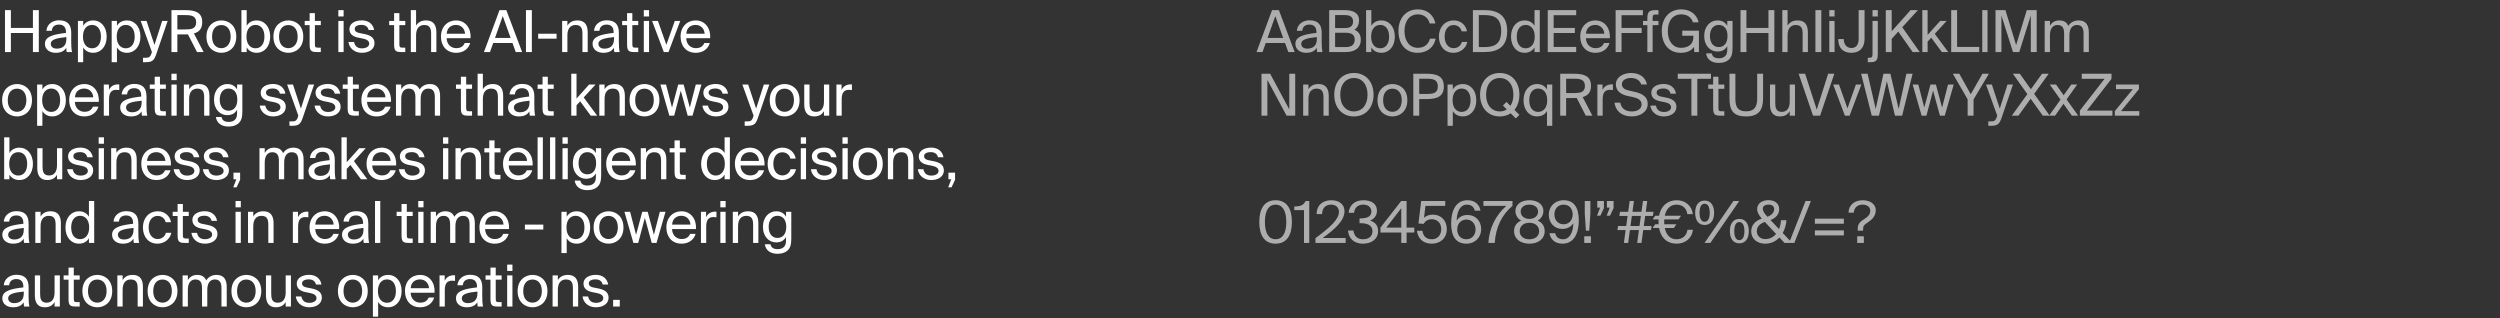 <svg width="1729" height="220" viewBox="0 0 1729 220" fill="none" xmlns="http://www.w3.org/2000/svg">
<rect x="0" y="0" width="1729" height="220" fill="#333333" stroke="none"/>
<g clip-path="url(#clip0_6063_2727)">
<path d="M26.84 7L26.84 36L22.76 36L22.76 22.84L7.52 22.84L7.52 36L3.44 36L3.44 7L7.52 7L7.52 19.32L22.76 19.32L22.76 7L26.84 7ZM31.073 30.32C31.073 25.24 36.793 23.76 45.633 22.76V22.24C45.633 18.32 43.433 17 40.753 17C37.753 17 35.993 18.64 35.833 21.28L32.073 21.28C32.433 16.64 36.513 14.04 40.713 14.04C46.633 14.04 49.313 16.88 49.273 22.92L49.233 27.88C49.193 31.48 49.393 33.96 49.793 36L46.113 36C45.993 35.2 45.873 34.32 45.833 33.04C44.513 35.24 42.273 36.52 38.473 36.52C34.433 36.52 31.073 34.28 31.073 30.32ZM45.913 25.64C39.313 26.32 35.113 27.28 35.113 30.24C35.113 32.28 36.673 33.64 39.273 33.64C42.673 33.64 45.913 32.08 45.913 27L45.913 25.64ZM57.537 14.48L57.537 17.88C58.857 15.6 61.137 14.12 64.577 14.12C69.497 14.12 73.777 18.24 73.777 25.32C73.777 32.44 69.497 36.52 64.577 36.52C61.137 36.52 58.857 35.04 57.537 32.76L57.537 43L53.897 43L53.897 14.48L57.537 14.48ZM63.657 33.4C67.377 33.4 69.817 30.44 69.817 25.32C69.817 20.2 67.377 17.24 63.657 17.24C60.417 17.24 57.377 19.64 57.377 25.32C57.377 31 60.417 33.4 63.657 33.4ZM80.878 14.48V17.88C82.198 15.6 84.478 14.12 87.918 14.12C92.838 14.12 97.118 18.24 97.118 25.32C97.118 32.44 92.838 36.52 87.918 36.52C84.478 36.52 82.198 35.04 80.878 32.76L80.878 43L77.238 43L77.238 14.48L80.878 14.48ZM86.998 33.4C90.718 33.4 93.158 30.44 93.158 25.32C93.158 20.2 90.718 17.24 86.998 17.24C83.758 17.24 80.718 19.64 80.718 25.32C80.718 31 83.758 33.4 86.998 33.4ZM115.948 14.48L108.268 36.92C106.708 41.6 105.588 43 100.788 43H98.908V39.96H100.388C102.788 39.96 103.948 39.8 104.908 36.44L105.068 36L97.308 14.48L101.348 14.48L106.828 31.08L112.148 14.48L115.948 14.48ZM129.981 23.76C129.261 23.8 128.541 23.8 127.781 23.8L122.661 23.8L122.661 36L118.581 36L118.581 7L127.781 7C134.861 7 139.861 8.4 139.861 15.36C139.861 19.96 137.661 22.16 134.101 23.12L140.821 36L136.261 36L129.981 23.76ZM122.661 10.44L122.661 20.36L128.101 20.36C132.341 20.36 135.661 19.92 135.661 15.44C135.661 10.96 132.341 10.44 128.101 10.44L122.661 10.44ZM163.414 25.32C163.414 33.12 158.094 36.52 153.094 36.52C148.094 36.52 142.774 33.12 142.774 25.32C142.774 17.52 148.094 14.12 153.094 14.12C158.094 14.12 163.414 17.52 163.414 25.32ZM153.094 33.32C156.374 33.32 159.534 30.84 159.534 25.32C159.534 19.6 156.374 17.32 153.094 17.32C149.814 17.32 146.654 19.44 146.654 25.32C146.654 31.04 149.814 33.32 153.094 33.32ZM170.607 7L170.607 17.88C171.927 15.6 174.207 14.12 177.647 14.12C182.567 14.12 186.847 18.24 186.847 25.32C186.847 32.44 182.567 36.52 177.647 36.52C174.207 36.52 171.927 35.04 170.607 32.76V36L166.967 36L166.967 7L170.607 7ZM176.727 33.4C180.447 33.4 182.887 30.44 182.887 25.32C182.887 20.2 180.447 17.24 176.727 17.24C173.487 17.24 170.447 19.64 170.447 25.32C170.447 31 173.487 33.4 176.727 33.4ZM209.743 25.32C209.743 33.12 204.423 36.52 199.423 36.52C194.423 36.52 189.103 33.12 189.103 25.32C189.103 17.52 194.423 14.12 199.423 14.12C204.423 14.12 209.743 17.52 209.743 25.32ZM199.423 33.32C202.703 33.32 205.863 30.84 205.863 25.32C205.863 19.6 202.703 17.32 199.423 17.32C196.143 17.32 192.983 19.44 192.983 25.32C192.983 31.04 196.143 33.32 199.423 33.32ZM214.142 9.08L217.782 9.08V14.48L221.862 14.48V17.4L217.782 17.4L217.782 30.16C217.782 32.4 217.942 32.96 220.022 32.96L221.862 32.96V36L219.222 36C215.102 36 214.142 35.08 214.142 30.6L214.142 17.4L210.742 17.4V14.48L214.142 14.48V9.08ZM237.642 7L237.642 11.4L234.002 11.4L234.002 7L237.642 7ZM237.642 14.48L237.642 36L234.002 36L234.002 14.48L237.642 14.48ZM254.936 20.76C254.376 18.2 252.376 17.2 249.856 17.2C247.736 17.2 245.336 17.96 245.336 19.92C245.336 21.64 246.536 22.44 248.616 22.84L251.656 23.44C255.576 24.2 259.016 25.68 259.016 29.84C259.016 34.08 255.176 36.52 250.256 36.52C244.616 36.52 241.416 32.8 241.016 29.04L244.856 29.04C245.416 31.8 247.136 33.44 250.336 33.44C253.096 33.44 255.336 32.24 255.336 30.24C255.336 28.08 253.296 27.16 250.976 26.68L247.776 26.04C244.856 25.44 241.656 24.08 241.656 20.08C241.656 16.28 245.496 14.08 250.256 14.08C254.896 14.08 258.056 16.68 258.736 20.76L254.936 20.76ZM272.564 9.08L276.204 9.08V14.48L280.284 14.48L280.284 17.4L276.204 17.4V30.16C276.204 32.4 276.364 32.96 278.444 32.96L280.284 32.96V36L277.644 36C273.524 36 272.564 35.08 272.564 30.6V17.4L269.164 17.4L269.164 14.48L272.564 14.48V9.08ZM287.762 17.72C289.002 15.68 291.082 14.12 294.722 14.12C299.922 14.12 301.802 17.48 301.802 22.4V36L298.162 36V23.48C298.162 20.16 297.602 17.28 293.442 17.28C289.922 17.28 287.762 19.72 287.762 24.32V36H284.122L284.122 7L287.762 7L287.762 17.72ZM308.887 26.44C309.047 31.08 312.327 33.32 315.527 33.32C318.727 33.32 320.487 31.88 321.407 29.76L325.167 29.76C324.167 33.48 320.767 36.52 315.527 36.52C308.727 36.52 304.967 31.64 304.967 25.28C304.967 18.48 309.527 14.12 315.407 14.12C321.967 14.12 325.927 19.64 325.447 26.44L308.887 26.44ZM308.927 23.32L321.607 23.32C321.527 20.28 319.247 17.24 315.407 17.24C312.167 17.24 309.247 19 308.927 23.32ZM345.462 7L350.182 7L361.102 36L356.702 36L354.422 29.72L341.102 29.72L338.862 36L334.702 36L345.462 7ZM342.342 26.24L353.142 26.24L347.702 11.12L342.342 26.24ZM367.828 36L363.748 36L363.748 7L367.828 7L367.828 36ZM372.204 26.76V23.32L384.924 23.32V26.76L372.204 26.76ZM392.415 17.72C393.655 15.68 395.735 14.12 399.375 14.12C404.575 14.12 406.455 17.48 406.455 22.4V36L402.815 36V23.48C402.815 20.16 402.255 17.28 398.095 17.28C394.575 17.28 392.415 19.72 392.415 24.32V36L388.775 36L388.775 14.48L392.415 14.48L392.415 17.72ZM409.82 30.32C409.82 25.24 415.54 23.76 424.38 22.76V22.24C424.38 18.32 422.18 17 419.5 17C416.5 17 414.74 18.64 414.58 21.28L410.82 21.28C411.18 16.64 415.26 14.04 419.46 14.04C425.38 14.04 428.06 16.88 428.02 22.92L427.98 27.88C427.94 31.48 428.14 33.96 428.54 36H424.86C424.74 35.2 424.62 34.32 424.58 33.04C423.26 35.24 421.02 36.52 417.22 36.52C413.18 36.52 409.82 34.28 409.82 30.32ZM424.66 25.64C418.06 26.32 413.86 27.28 413.86 30.24C413.86 32.28 415.42 33.64 418.02 33.64C421.42 33.64 424.66 32.08 424.66 27V25.64ZM433.684 9.08L437.324 9.08V14.48L441.404 14.48L441.404 17.4L437.324 17.4V30.16C437.324 32.4 437.484 32.96 439.564 32.96L441.404 32.96V36L438.764 36C434.644 36 433.684 35.08 433.684 30.6V17.4L430.284 17.4L430.284 14.48L433.684 14.48V9.08ZM448.882 7V11.4L445.242 11.4V7L448.882 7ZM448.882 14.48L448.882 36L445.242 36L445.242 14.48L448.882 14.48ZM460.857 30.96L466.697 14.48L470.457 14.48L462.337 36L459.097 36L450.977 14.48L455.017 14.48L460.857 30.96ZM474.598 26.44C474.758 31.08 478.038 33.32 481.238 33.32C484.438 33.32 486.198 31.88 487.118 29.76L490.878 29.76C489.878 33.48 486.478 36.52 481.238 36.52C474.438 36.52 470.678 31.64 470.678 25.28C470.678 18.48 475.238 14.12 481.118 14.12C487.678 14.12 491.638 19.64 491.158 26.44L474.598 26.44ZM474.638 23.32L487.318 23.32C487.238 20.28 484.958 17.24 481.118 17.24C477.878 17.24 474.958 19 474.638 23.32ZM22.12 69.32C22.12 77.12 16.8 80.52 11.8 80.52C6.8 80.52 1.48 77.12 1.48 69.32C1.48 61.52 6.8 58.12 11.8 58.12C16.8 58.12 22.12 61.52 22.12 69.32ZM11.8 77.32C15.08 77.32 18.24 74.84 18.24 69.32C18.24 63.6 15.08 61.32 11.8 61.32C8.52 61.32 5.36 63.44 5.36 69.32C5.36 75.04 8.52 77.32 11.8 77.32ZM29.314 58.48L29.314 61.88C30.634 59.6 32.914 58.12 36.354 58.12C41.274 58.12 45.554 62.24 45.554 69.32C45.554 76.44 41.274 80.52 36.354 80.52C32.914 80.52 30.634 79.04 29.314 76.76L29.314 87L25.674 87L25.674 58.48L29.314 58.48ZM35.434 77.4C39.154 77.4 41.594 74.44 41.594 69.32C41.594 64.2 39.154 61.24 35.434 61.24C32.194 61.24 29.154 63.64 29.154 69.32C29.154 75 32.194 77.4 35.434 77.4ZM51.767 70.44C51.927 75.08 55.207 77.32 58.407 77.32C61.607 77.32 63.367 75.88 64.287 73.76H68.047C67.047 77.48 63.647 80.52 58.407 80.52C51.607 80.52 47.847 75.64 47.847 69.28C47.847 62.48 52.407 58.12 58.287 58.12C64.847 58.12 68.807 63.64 68.327 70.44L51.767 70.44ZM51.807 67.32L64.487 67.32C64.407 64.28 62.127 61.24 58.287 61.24C55.047 61.24 52.127 63 51.807 67.32ZM82.489 62.28C81.729 62.2 81.049 62.12 80.449 62.12C77.089 62.12 75.409 64 75.409 68.72L75.409 80H71.769L71.769 58.48L75.329 58.48L75.329 62.24C76.409 59.8 78.609 58.44 81.409 58.36C81.769 58.36 82.089 58.36 82.489 58.4L82.489 62.28ZM83.127 74.32C83.127 69.24 88.847 67.76 97.687 66.76V66.24C97.687 62.32 95.487 61 92.807 61C89.807 61 88.047 62.64 87.887 65.28L84.127 65.28C84.487 60.64 88.567 58.04 92.767 58.04C98.687 58.04 101.367 60.88 101.327 66.92L101.287 71.88C101.247 75.48 101.447 77.96 101.847 80H98.167C98.047 79.2 97.927 78.32 97.887 77.04C96.567 79.24 94.327 80.52 90.527 80.52C86.487 80.52 83.127 78.28 83.127 74.32ZM97.967 69.64C91.367 70.32 87.167 71.28 87.167 74.24C87.167 76.28 88.727 77.64 91.327 77.64C94.727 77.64 97.967 76.08 97.967 71L97.967 69.64ZM106.99 53.08L110.63 53.08L110.63 58.48L114.71 58.48V61.4L110.63 61.4L110.63 74.16C110.63 76.4 110.79 76.96 112.87 76.96H114.71L114.71 80H112.07C107.95 80 106.99 79.08 106.99 74.6L106.99 61.4L103.59 61.4V58.48L106.99 58.48L106.99 53.08ZM122.189 51L122.189 55.4H118.549L118.549 51H122.189ZM122.189 58.48L122.189 80L118.549 80L118.549 58.48H122.189ZM130.803 61.72C132.043 59.68 134.123 58.12 137.763 58.12C142.963 58.12 144.843 61.48 144.843 66.4L144.843 80H141.203L141.203 67.48C141.203 64.16 140.643 61.28 136.483 61.28C132.963 61.28 130.803 63.72 130.803 68.32L130.803 80L127.163 80L127.163 58.48L130.803 58.48V61.72ZM163.968 58.48H167.608L167.608 77.12C167.608 81.52 166.808 83.32 165.568 84.68C164.008 86.48 161.328 87.52 158.128 87.52C153.248 87.52 149.968 85.28 149.288 80.92H153.168C153.648 82.84 154.808 84.32 158.168 84.32C160.128 84.32 161.608 83.76 162.568 82.72C163.368 81.88 163.968 80.88 163.968 77.96V75.92C162.648 78.2 160.568 79.64 157.128 79.64C152.368 79.64 148.008 75.8 148.008 68.88C148.008 62 152.368 58.12 157.128 58.12C160.568 58.12 162.648 59.6 163.968 61.88V58.48ZM158.048 61.24C154.488 61.24 151.968 64 151.968 68.88C151.968 73.8 154.488 76.56 158.048 76.56C161.288 76.56 164.128 74.36 164.128 68.88C164.128 63.44 161.288 61.24 158.048 61.24ZM193.567 64.76C193.007 62.2 191.007 61.2 188.487 61.2C186.367 61.2 183.967 61.96 183.967 63.92C183.967 65.64 185.167 66.44 187.247 66.84L190.287 67.44C194.207 68.2 197.647 69.68 197.647 73.84C197.647 78.08 193.807 80.52 188.887 80.52C183.247 80.52 180.047 76.8 179.647 73.04H183.487C184.047 75.8 185.767 77.44 188.967 77.44C191.727 77.44 193.967 76.24 193.967 74.24C193.967 72.08 191.927 71.16 189.607 70.68L186.407 70.04C183.487 69.44 180.287 68.08 180.287 64.08C180.287 60.28 184.127 58.08 188.887 58.08C193.527 58.08 196.687 60.68 197.367 64.76L193.567 64.76ZM217.223 58.48L209.543 80.92C207.983 85.6 206.863 87 202.063 87H200.183V83.96H201.663C204.063 83.96 205.223 83.8 206.183 80.44L206.343 80L198.583 58.48L202.623 58.48L208.103 75.08L213.423 58.48H217.223ZM231.498 64.76C230.938 62.2 228.938 61.2 226.418 61.2C224.298 61.2 221.898 61.96 221.898 63.92C221.898 65.64 223.098 66.44 225.178 66.84L228.218 67.44C232.138 68.2 235.578 69.68 235.578 73.84C235.578 78.08 231.738 80.52 226.818 80.52C221.178 80.52 217.978 76.8 217.578 73.04L221.418 73.04C221.978 75.8 223.698 77.44 226.898 77.44C229.658 77.44 231.898 76.24 231.898 74.24C231.898 72.08 229.858 71.16 227.538 70.68L224.338 70.04C221.418 69.44 218.218 68.08 218.218 64.08C218.218 60.28 222.058 58.08 226.818 58.08C231.458 58.08 234.618 60.68 235.298 64.76H231.498ZM240.434 53.08L244.074 53.08L244.074 58.48L248.154 58.48V61.4L244.074 61.4V74.16C244.074 76.4 244.234 76.96 246.314 76.96H248.154V80H245.514C241.394 80 240.434 79.08 240.434 74.6L240.434 61.4L237.034 61.4V58.48L240.434 58.48L240.434 53.08ZM253.847 70.44C254.007 75.08 257.287 77.32 260.487 77.32C263.687 77.32 265.447 75.88 266.367 73.76L270.127 73.76C269.127 77.48 265.727 80.52 260.487 80.52C253.687 80.52 249.927 75.64 249.927 69.28C249.927 62.48 254.487 58.12 260.367 58.12C266.927 58.12 270.887 63.64 270.407 70.44L253.847 70.44ZM253.887 67.32L266.567 67.32C266.487 64.28 264.207 61.24 260.367 61.24C257.127 61.24 254.207 63 253.887 67.32ZM277.489 80H273.849V58.48L277.489 58.48V61.72C278.729 59.68 280.729 58.12 283.969 58.12C287.249 58.12 289.209 59.56 290.169 61.92C291.889 59.28 294.409 58.12 297.409 58.12C302.409 58.12 304.369 61.48 304.369 66.4V80L300.729 80V67.48C300.729 64.16 300.089 61.28 296.129 61.28C293.009 61.28 290.929 63.72 290.929 68.32V80H287.289V67.48C287.289 64.16 286.649 61.28 282.689 61.28C279.569 61.28 277.489 63.72 277.489 68.32V80ZM318.757 53.08L322.397 53.08V58.48L326.477 58.48V61.4L322.397 61.4V74.16C322.397 76.4 322.557 76.96 324.637 76.96H326.477V80H323.837C319.717 80 318.757 79.08 318.757 74.6V61.4L315.357 61.4V58.48L318.757 58.48V53.08ZM333.956 61.72C335.196 59.68 337.276 58.12 340.916 58.12C346.116 58.12 347.996 61.48 347.996 66.4V80H344.356V67.48C344.356 64.16 343.796 61.28 339.636 61.28C336.116 61.28 333.956 63.72 333.956 68.32V80H330.316V51L333.956 51V61.72ZM351.361 74.32C351.361 69.24 357.081 67.76 365.921 66.76V66.24C365.921 62.32 363.721 61 361.041 61C358.041 61 356.281 62.64 356.121 65.28H352.361C352.721 60.64 356.801 58.04 361.001 58.04C366.921 58.04 369.601 60.88 369.561 66.92L369.521 71.88C369.481 75.48 369.681 77.96 370.081 80L366.401 80C366.281 79.2 366.161 78.32 366.121 77.04C364.801 79.24 362.561 80.52 358.761 80.52C354.721 80.52 351.361 78.28 351.361 74.32ZM366.201 69.64C359.601 70.32 355.401 71.28 355.401 74.24C355.401 76.28 356.961 77.64 359.561 77.64C362.961 77.64 366.201 76.08 366.201 71V69.64ZM375.225 53.08H378.865V58.48L382.945 58.48V61.4L378.865 61.4V74.16C378.865 76.4 379.025 76.96 381.105 76.96H382.945V80H380.305C376.185 80 375.225 79.08 375.225 74.6V61.4L371.825 61.4V58.48L375.225 58.48V53.08ZM398.725 51V68.16L407.405 58.48L411.885 58.48L403.685 67.4L413.005 80L408.565 80L401.245 70.08L398.725 72.8V80H395.085V51L398.725 51ZM418.12 61.72C419.36 59.68 421.44 58.12 425.08 58.12C430.28 58.12 432.16 61.48 432.16 66.4V80H428.52V67.48C428.52 64.16 427.96 61.28 423.8 61.28C420.28 61.28 418.12 63.72 418.12 68.32V80H414.48V58.48L418.12 58.48V61.72ZM456.045 69.32C456.045 77.12 450.725 80.52 445.725 80.52C440.725 80.52 435.405 77.12 435.405 69.32C435.405 61.52 440.725 58.12 445.725 58.12C450.725 58.12 456.045 61.52 456.045 69.32ZM445.725 77.32C449.005 77.32 452.165 74.84 452.165 69.32C452.165 63.6 449.005 61.32 445.725 61.32C442.445 61.32 439.285 63.44 439.285 69.32C439.285 75.04 442.445 77.32 445.725 77.32ZM469.043 58.48L472.803 58.48L477.083 74.4L481.203 58.48L485.123 58.48L478.923 80L475.603 80L470.843 62.68L466.243 80H462.923L456.723 58.48L460.643 58.48L464.763 74.4L469.043 58.48ZM499.713 64.76C499.153 62.2 497.153 61.2 494.633 61.2C492.513 61.2 490.113 61.96 490.113 63.92C490.113 65.64 491.313 66.44 493.393 66.84L496.433 67.44C500.353 68.2 503.793 69.68 503.793 73.84C503.793 78.08 499.953 80.52 495.033 80.52C489.393 80.52 486.193 76.8 485.793 73.04H489.633C490.193 75.8 491.913 77.44 495.113 77.44C497.873 77.44 500.113 76.24 500.113 74.24C500.113 72.08 498.073 71.16 495.753 70.68L492.553 70.04C489.633 69.44 486.433 68.08 486.433 64.08C486.433 60.28 490.273 58.08 495.033 58.08C499.673 58.08 502.833 60.68 503.513 64.76L499.713 64.76ZM532.06 58.48L524.38 80.92C522.82 85.6 521.7 87 516.9 87H515.02V83.96H516.5C518.9 83.96 520.06 83.8 521.02 80.44L521.18 80L513.42 58.48L517.46 58.48L522.94 75.08L528.26 58.48H532.06ZM552.982 69.32C552.982 77.12 547.662 80.52 542.662 80.52C537.662 80.52 532.342 77.12 532.342 69.32C532.342 61.52 537.662 58.12 542.662 58.12C547.662 58.12 552.982 61.52 552.982 69.32ZM542.662 77.32C545.942 77.32 549.102 74.84 549.102 69.32C549.102 63.6 545.942 61.32 542.662 61.32C539.382 61.32 536.222 63.44 536.222 69.32C536.222 75.04 539.382 77.32 542.662 77.32ZM569.856 76.92C568.616 78.96 566.656 80.52 563.096 80.52C558.096 80.52 556.216 77.16 556.216 72.24V58.48L559.856 58.48V71.16C559.856 74.48 560.416 77.36 564.376 77.36C567.816 77.36 569.856 74.92 569.856 70.32V58.48H573.496V80H569.856V76.92ZM589.191 62.28C588.431 62.2 587.751 62.12 587.151 62.12C583.791 62.12 582.111 64 582.111 68.72V80H578.471V58.48H582.031V62.24C583.111 59.8 585.311 58.44 588.111 58.36C588.471 58.36 588.791 58.36 589.191 58.4V62.28ZM6.52 95L6.52 105.88C7.84 103.6 10.12 102.12 13.56 102.12C18.48 102.12 22.76 106.24 22.76 113.32C22.76 120.44 18.48 124.52 13.56 124.52C10.12 124.52 7.84 123.04 6.52 120.76L6.52 124L2.88 124L2.88 95L6.52 95ZM12.64 121.4C16.36 121.4 18.8 118.44 18.8 113.32C18.8 108.2 16.36 105.24 12.64 105.24C9.4 105.24 6.36 107.64 6.36 113.32C6.36 119 9.4 121.4 12.64 121.4ZM39.423 120.92C38.183 122.96 36.223 124.52 32.663 124.52C27.663 124.52 25.783 121.16 25.783 116.24L25.783 102.48L29.423 102.48L29.423 115.16C29.423 118.48 29.983 121.36 33.943 121.36C37.383 121.36 39.423 118.92 39.423 114.32L39.423 102.48H43.063L43.063 124H39.423L39.423 120.92ZM60.358 108.76C59.798 106.2 57.798 105.2 55.278 105.2C53.158 105.2 50.758 105.96 50.758 107.92C50.758 109.64 51.958 110.44 54.038 110.84L57.078 111.44C60.998 112.2 64.438 113.68 64.438 117.84C64.438 122.08 60.598 124.52 55.678 124.52C50.038 124.52 46.838 120.8 46.438 117.04H50.278C50.838 119.8 52.558 121.44 55.758 121.44C58.518 121.44 60.758 120.24 60.758 118.24C60.758 116.08 58.718 115.16 56.398 114.68L53.198 114.04C50.278 113.44 47.078 112.08 47.078 108.08C47.078 104.28 50.918 102.08 55.678 102.08C60.318 102.08 63.478 104.68 64.158 108.76L60.358 108.76ZM71.893 95L71.893 99.4L68.253 99.4L68.253 95L71.893 95ZM71.893 102.48L71.893 124L68.253 124L68.253 102.48L71.893 102.48ZM80.507 105.72C81.748 103.68 83.828 102.12 87.468 102.12C92.668 102.12 94.547 105.48 94.547 110.4L94.547 124H90.907L90.907 111.48C90.907 108.16 90.347 105.28 86.188 105.28C82.668 105.28 80.507 107.72 80.507 112.32L80.507 124L76.868 124L76.868 102.48L80.507 102.48L80.507 105.72ZM101.633 114.44C101.793 119.08 105.073 121.32 108.273 121.32C111.473 121.32 113.233 119.88 114.153 117.76H117.913C116.913 121.48 113.513 124.52 108.273 124.52C101.473 124.52 97.713 119.64 97.713 113.28C97.713 106.48 102.273 102.12 108.153 102.12C114.713 102.12 118.673 107.64 118.193 114.44L101.633 114.44ZM101.673 111.32L114.353 111.32C114.273 108.28 111.993 105.24 108.153 105.24C104.913 105.24 101.993 107 101.673 111.32ZM134.033 108.76C133.473 106.2 131.473 105.2 128.953 105.2C126.833 105.2 124.433 105.96 124.433 107.92C124.433 109.64 125.633 110.44 127.713 110.84L130.753 111.44C134.673 112.2 138.113 113.68 138.113 117.84C138.113 122.08 134.273 124.52 129.353 124.52C123.713 124.52 120.513 120.8 120.113 117.04L123.953 117.04C124.513 119.8 126.233 121.44 129.433 121.44C132.193 121.44 134.433 120.24 134.433 118.24C134.433 116.08 132.393 115.16 130.073 114.68L126.873 114.04C123.953 113.44 120.753 112.08 120.753 108.08C120.753 104.28 124.593 102.08 129.353 102.08C133.993 102.08 137.153 104.68 137.833 108.76L134.033 108.76ZM154.248 108.76C153.688 106.2 151.688 105.2 149.168 105.2C147.048 105.2 144.648 105.96 144.648 107.92C144.648 109.64 145.848 110.44 147.928 110.84L150.968 111.44C154.888 112.2 158.328 113.68 158.328 117.84C158.328 122.08 154.488 124.52 149.568 124.52C143.928 124.52 140.728 120.8 140.328 117.04H144.168C144.728 119.8 146.448 121.44 149.648 121.44C152.408 121.44 154.648 120.24 154.648 118.24C154.648 116.08 152.608 115.16 150.288 114.68L147.088 114.04C144.168 113.44 140.968 112.08 140.968 108.08C140.968 104.28 144.808 102.08 149.568 102.08C154.208 102.08 157.368 104.68 158.048 108.76H154.248ZM161.473 119.4L166.073 119.4L166.073 124.32L163.633 129.56H161.313L163.433 124L161.473 124V119.4ZM183.09 124H179.45L179.45 102.48H183.09V105.72C184.33 103.68 186.33 102.12 189.57 102.12C192.85 102.12 194.81 103.56 195.77 105.92C197.49 103.28 200.01 102.12 203.01 102.12C208.01 102.12 209.97 105.48 209.97 110.4V124H206.33V111.48C206.33 108.16 205.69 105.28 201.73 105.28C198.61 105.28 196.53 107.72 196.53 112.32V124L192.89 124V111.48C192.89 108.16 192.25 105.28 188.29 105.28C185.17 105.28 183.09 107.72 183.09 112.32V124ZM213.347 118.32C213.347 113.24 219.067 111.76 227.907 110.76V110.24C227.907 106.32 225.707 105 223.027 105C220.027 105 218.267 106.64 218.107 109.28H214.347C214.707 104.64 218.787 102.04 222.987 102.04C228.907 102.04 231.587 104.88 231.547 110.92L231.507 115.88C231.467 119.48 231.667 121.96 232.067 124H228.387C228.267 123.2 228.147 122.32 228.107 121.04C226.787 123.24 224.547 124.52 220.747 124.52C216.707 124.52 213.347 122.28 213.347 118.32ZM228.187 113.64C221.587 114.32 217.387 115.28 217.387 118.24C217.387 120.28 218.947 121.64 221.547 121.64C224.947 121.64 228.187 120.08 228.187 115V113.64ZM239.811 95L239.811 112.16L248.491 102.48L252.971 102.48L244.771 111.4L254.091 124L249.651 124L242.331 114.08L239.811 116.8V124H236.171L236.171 95H239.811ZM257.42 114.44C257.58 119.08 260.86 121.32 264.06 121.32C267.26 121.32 269.02 119.88 269.94 117.76H273.7C272.7 121.48 269.3 124.52 264.06 124.52C257.26 124.52 253.5 119.64 253.5 113.28C253.5 106.48 258.06 102.12 263.94 102.12C270.5 102.12 274.46 107.64 273.98 114.44L257.42 114.44ZM257.46 111.32L270.14 111.32C270.06 108.28 267.78 105.24 263.94 105.24C260.7 105.24 257.78 107 257.46 111.32ZM289.82 108.76C289.26 106.2 287.26 105.2 284.74 105.2C282.62 105.2 280.22 105.96 280.22 107.92C280.22 109.64 281.42 110.44 283.5 110.84L286.54 111.44C290.46 112.2 293.9 113.68 293.9 117.84C293.9 122.08 290.06 124.52 285.14 124.52C279.5 124.52 276.3 120.8 275.9 117.04L279.74 117.04C280.3 119.8 282.02 121.44 285.22 121.44C287.98 121.44 290.22 120.24 290.22 118.24C290.22 116.08 288.18 115.16 285.86 114.68L282.66 114.04C279.74 113.44 276.54 112.08 276.54 108.08C276.54 104.28 280.38 102.08 285.14 102.08C289.78 102.08 292.94 104.68 293.62 108.76H289.82ZM310.048 95V99.4H306.408V95H310.048ZM310.048 102.48L310.048 124H306.408L306.408 102.48H310.048ZM318.662 105.72C319.902 103.68 321.982 102.12 325.622 102.12C330.822 102.12 332.702 105.48 332.702 110.4L332.702 124H329.062L329.062 111.48C329.062 108.16 328.502 105.28 324.342 105.28C320.822 105.28 318.662 107.72 318.662 112.32L318.662 124H315.022L315.022 102.48H318.662V105.72ZM338.387 97.08H342.027V102.48L346.107 102.48V105.4L342.027 105.4L342.027 118.16C342.027 120.4 342.187 120.96 344.267 120.96H346.107V124L343.467 124C339.347 124 338.387 123.08 338.387 118.6L338.387 105.4L334.987 105.4V102.48L338.387 102.48V97.08ZM351.8 114.44C351.96 119.08 355.24 121.32 358.44 121.32C361.64 121.32 363.4 119.88 364.32 117.76H368.08C367.08 121.48 363.68 124.52 358.44 124.52C351.64 124.52 347.88 119.64 347.88 113.28C347.88 106.48 352.44 102.12 358.32 102.12C364.88 102.12 368.84 107.64 368.36 114.44L351.8 114.44ZM351.84 111.32L364.52 111.32C364.44 108.28 362.16 105.24 358.32 105.24C355.08 105.24 352.16 107 351.84 111.32ZM375.442 124H371.802L371.802 95H375.442L375.442 124ZM384.056 124H380.416L380.416 95H384.056L384.056 124ZM392.67 95V99.4H389.03V95H392.67ZM392.67 102.48L392.67 124H389.03L389.03 102.48H392.67ZM412.124 102.48H415.764L415.764 121.12C415.764 125.52 414.964 127.32 413.724 128.68C412.164 130.48 409.484 131.52 406.284 131.52C401.404 131.52 398.124 129.28 397.444 124.92H401.324C401.804 126.84 402.964 128.32 406.324 128.32C408.284 128.32 409.764 127.76 410.724 126.72C411.524 125.88 412.124 124.88 412.124 121.96V119.92C410.804 122.2 408.724 123.64 405.284 123.64C400.524 123.64 396.164 119.8 396.164 112.88C396.164 106 400.524 102.12 405.284 102.12C408.724 102.12 410.804 103.6 412.124 105.88V102.48ZM406.204 105.24C402.644 105.24 400.124 108 400.124 112.88C400.124 117.8 402.644 120.56 406.204 120.56C409.444 120.56 412.284 118.36 412.284 112.88C412.284 107.44 409.444 105.24 406.204 105.24ZM423.151 114.44C423.311 119.08 426.591 121.32 429.791 121.32C432.991 121.32 434.751 119.88 435.671 117.76H439.431C438.431 121.48 435.031 124.52 429.791 124.52C422.991 124.52 419.231 119.64 419.231 113.28C419.231 106.48 423.791 102.12 429.671 102.12C436.231 102.12 440.191 107.64 439.711 114.44L423.151 114.44ZM423.191 111.32L435.871 111.32C435.791 108.28 433.511 105.24 429.671 105.24C426.431 105.24 423.511 107 423.191 111.32ZM446.793 105.72C448.033 103.68 450.113 102.12 453.753 102.12C458.953 102.12 460.833 105.48 460.833 110.4L460.833 124L457.193 124L457.193 111.48C457.193 108.16 456.633 105.28 452.473 105.28C448.953 105.28 446.793 107.72 446.793 112.32L446.793 124L443.153 124L443.153 102.48L446.793 102.48V105.72ZM466.518 97.08L470.158 97.08V102.48H474.238V105.4H470.158L470.158 118.16C470.158 120.4 470.318 120.96 472.398 120.96H474.238V124H471.598C467.478 124 466.518 123.08 466.518 118.6L466.518 105.4H463.118V102.48H466.518V97.08ZM501.138 95L504.778 95L504.778 124L501.138 124V120.76C499.818 123.04 497.538 124.52 494.098 124.52C489.178 124.52 484.898 120.44 484.898 113.32C484.898 106.24 489.178 102.12 494.098 102.12C497.538 102.12 499.818 103.6 501.138 105.88V95ZM495.018 105.24C491.298 105.24 488.858 108.2 488.858 113.32C488.858 118.44 491.298 121.4 495.018 121.4C498.258 121.4 501.298 119 501.298 113.32C501.298 107.64 498.258 105.24 495.018 105.24ZM512.159 114.44C512.319 119.08 515.599 121.32 518.799 121.32C521.999 121.32 523.759 119.88 524.679 117.76L528.439 117.76C527.439 121.48 524.039 124.52 518.799 124.52C511.999 124.52 508.239 119.64 508.239 113.28C508.239 106.48 512.799 102.12 518.679 102.12C525.239 102.12 529.199 107.64 528.719 114.44L512.159 114.44ZM512.199 111.32L524.879 111.32C524.799 108.28 522.519 105.24 518.679 105.24C515.439 105.24 512.519 107 512.199 111.32ZM550.277 109.68H546.597C546.077 107.12 543.837 105.32 541.037 105.32C537.797 105.32 534.837 107.84 534.837 113.24C534.837 118.72 537.837 121.32 541.037 121.32C544.077 121.32 546.237 119.28 546.757 117H550.517C549.797 121.04 545.917 124.52 540.917 124.52C534.757 124.52 530.877 119.84 530.877 113.28C530.877 106.88 534.917 102.12 541.277 102.12C546.477 102.12 549.797 106.04 550.277 109.68ZM557.462 95V99.4H553.822V95H557.462ZM557.462 102.48V124H553.822V102.48H557.462ZM574.756 108.76C574.196 106.2 572.196 105.2 569.676 105.2C567.556 105.2 565.156 105.96 565.156 107.92C565.156 109.64 566.356 110.44 568.436 110.84L571.476 111.44C575.396 112.2 578.836 113.68 578.836 117.84C578.836 122.08 574.996 124.52 570.076 124.52C564.436 124.52 561.236 120.8 560.836 117.04H564.676C565.236 119.8 566.956 121.44 570.156 121.44C572.916 121.44 575.156 120.24 575.156 118.24C575.156 116.08 573.116 115.16 570.796 114.68L567.596 114.04C564.676 113.44 561.476 112.08 561.476 108.08C561.476 104.28 565.316 102.08 570.076 102.08C574.716 102.08 577.876 104.68 578.556 108.76L574.756 108.76ZM586.292 95V99.4L582.652 99.4V95L586.292 95ZM586.292 102.48V124L582.652 124V102.48L586.292 102.48ZM610.506 113.32C610.506 121.12 605.186 124.52 600.186 124.52C595.186 124.52 589.866 121.12 589.866 113.32C589.866 105.52 595.186 102.12 600.186 102.12C605.186 102.12 610.506 105.52 610.506 113.32ZM600.186 121.32C603.466 121.32 606.626 118.84 606.626 113.32C606.626 107.6 603.466 105.32 600.186 105.32C596.906 105.32 593.746 107.44 593.746 113.32C593.746 119.04 596.906 121.32 600.186 121.32ZM617.7 105.72C618.94 103.68 621.02 102.12 624.66 102.12C629.86 102.12 631.74 105.48 631.74 110.4V124H628.1V111.48C628.1 108.16 627.54 105.28 623.38 105.28C619.86 105.28 617.7 107.72 617.7 112.32V124L614.06 124V102.48L617.7 102.48V105.72ZM648.705 108.76C648.145 106.2 646.145 105.2 643.625 105.2C641.505 105.2 639.105 105.96 639.105 107.92C639.105 109.64 640.305 110.44 642.385 110.84L645.425 111.44C649.345 112.2 652.785 113.68 652.785 117.84C652.785 122.08 648.945 124.52 644.025 124.52C638.385 124.52 635.185 120.8 634.785 117.04H638.625C639.185 119.8 640.905 121.44 644.105 121.44C646.865 121.44 649.105 120.24 649.105 118.24C649.105 116.08 647.065 115.16 644.745 114.68L641.545 114.04C638.625 113.44 635.425 112.08 635.425 108.08C635.425 104.28 639.265 102.08 644.025 102.08C648.665 102.08 651.825 104.68 652.505 108.76L648.705 108.76ZM655.93 119.4L660.53 119.4V124.32L658.09 129.56H655.77L657.89 124H655.93V119.4ZM1.6 162.32C1.6 157.24 7.32 155.76 16.16 154.76L16.16 154.24C16.16 150.32 13.96 149 11.28 149C8.28 149 6.52 150.64 6.36 153.28H2.6C2.96 148.64 7.04 146.04 11.24 146.04C17.16 146.04 19.84 148.88 19.8 154.92L19.76 159.88C19.72 163.48 19.92 165.96 20.32 168H16.64C16.52 167.2 16.4 166.32 16.36 165.04C15.04 167.24 12.8 168.52 9 168.52C4.96 168.52 1.6 166.28 1.6 162.32ZM16.44 157.64C9.84 158.32 5.64 159.28 5.64 162.24C5.64 164.28 7.2 165.64 9.8 165.64C13.2 165.64 16.44 164.08 16.44 159L16.44 157.64ZM28.064 149.72C29.304 147.68 31.384 146.12 35.024 146.12C40.224 146.12 42.104 149.48 42.104 154.4L42.104 168L38.464 168L38.464 155.48C38.464 152.16 37.904 149.28 33.744 149.28C30.224 149.28 28.064 151.72 28.064 156.32L28.064 168L24.424 168L24.424 146.48L28.064 146.48L28.064 149.72ZM61.509 139H65.149L65.149 168H61.509L61.509 164.76C60.189 167.04 57.909 168.52 54.469 168.52C49.549 168.52 45.269 164.44 45.269 157.32C45.269 150.24 49.549 146.12 54.469 146.12C57.909 146.12 60.189 147.6 61.509 149.88L61.509 139ZM55.389 149.24C51.669 149.24 49.229 152.2 49.229 157.32C49.229 162.44 51.669 165.4 55.389 165.4C58.629 165.4 61.669 163 61.669 157.32C61.669 151.64 58.629 149.24 55.389 149.24ZM77.502 162.32C77.502 157.24 83.222 155.76 92.062 154.76V154.24C92.062 150.32 89.862 149 87.182 149C84.182 149 82.422 150.64 82.262 153.28H78.502C78.862 148.64 82.942 146.04 87.142 146.04C93.062 146.04 95.742 148.88 95.702 154.92L95.662 159.88C95.622 163.48 95.822 165.96 96.222 168H92.542C92.422 167.2 92.302 166.32 92.262 165.04C90.942 167.24 88.702 168.52 84.902 168.52C80.862 168.52 77.502 166.28 77.502 162.32ZM92.342 157.64C85.742 158.32 81.542 159.28 81.542 162.24C81.542 164.28 83.102 165.64 85.702 165.64C89.102 165.64 92.342 164.08 92.342 159V157.64ZM118.245 153.68H114.565C114.045 151.12 111.805 149.32 109.005 149.32C105.765 149.32 102.805 151.84 102.805 157.24C102.805 162.72 105.805 165.32 109.005 165.32C112.045 165.32 114.205 163.28 114.725 161H118.485C117.765 165.04 113.885 168.52 108.885 168.52C102.725 168.52 98.845 163.84 98.845 157.28C98.845 150.88 102.885 146.12 109.245 146.12C114.445 146.12 117.765 150.04 118.245 153.68ZM122.831 141.08L126.471 141.08L126.471 146.48H130.551V149.4H126.471L126.471 162.16C126.471 164.4 126.631 164.96 128.711 164.96H130.551V168H127.911C123.791 168 122.831 167.08 122.831 162.6L122.831 149.4H119.431V146.48H122.831L122.831 141.08ZM146.319 152.76C145.759 150.2 143.759 149.2 141.239 149.2C139.119 149.2 136.719 149.96 136.719 151.92C136.719 153.64 137.919 154.44 139.999 154.84L143.039 155.44C146.959 156.2 150.399 157.68 150.399 161.84C150.399 166.08 146.559 168.52 141.639 168.52C135.999 168.52 132.799 164.8 132.399 161.04H136.239C136.799 163.8 138.519 165.44 141.719 165.44C144.479 165.44 146.719 164.24 146.719 162.24C146.719 160.08 144.679 159.16 142.359 158.68L139.159 158.04C136.239 157.44 133.039 156.08 133.039 152.08C133.039 148.28 136.879 146.08 141.639 146.08C146.279 146.08 149.439 148.68 150.119 152.76H146.319ZM166.547 139L166.547 143.4H162.907L162.907 139H166.547ZM166.547 146.48L166.547 168H162.907L162.907 146.48H166.547ZM175.161 149.72C176.401 147.68 178.481 146.12 182.121 146.12C187.321 146.12 189.201 149.48 189.201 154.4L189.201 168H185.561L185.561 155.48C185.561 152.16 185.001 149.28 180.841 149.28C177.321 149.28 175.161 151.72 175.161 156.32L175.161 168L171.521 168L171.521 146.48L175.161 146.48V149.72ZM213.258 150.28C212.498 150.2 211.818 150.12 211.218 150.12C207.858 150.12 206.178 152 206.178 156.72L206.178 168H202.538L202.538 146.48H206.098V150.24C207.178 147.8 209.378 146.44 212.178 146.36C212.538 146.36 212.858 146.36 213.258 146.4V150.28ZM218.006 158.44C218.166 163.08 221.446 165.32 224.646 165.32C227.846 165.32 229.606 163.88 230.526 161.76H234.286C233.286 165.48 229.886 168.52 224.646 168.52C217.846 168.52 214.086 163.64 214.086 157.28C214.086 150.48 218.646 146.12 224.526 146.12C231.086 146.12 235.046 151.64 234.566 158.44L218.006 158.44ZM218.046 155.32L230.726 155.32C230.646 152.28 228.366 149.24 224.526 149.24C221.286 149.24 218.366 151 218.046 155.32ZM236.533 162.32C236.533 157.24 242.253 155.76 251.093 154.76V154.24C251.093 150.32 248.893 149 246.213 149C243.213 149 241.453 150.64 241.293 153.28L237.533 153.28C237.893 148.64 241.973 146.04 246.173 146.04C252.093 146.04 254.773 148.88 254.733 154.92L254.693 159.88C254.653 163.48 254.853 165.96 255.253 168H251.573C251.453 167.2 251.333 166.32 251.293 165.04C249.973 167.24 247.733 168.52 243.933 168.52C239.893 168.52 236.533 166.28 236.533 162.32ZM251.373 157.64C244.773 158.32 240.573 159.28 240.573 162.24C240.573 164.28 242.133 165.64 244.733 165.64C248.133 165.64 251.373 164.08 251.373 159V157.64ZM262.997 168H259.357L259.357 139H262.997L262.997 168ZM277.703 141.08H281.343V146.48H285.423L285.423 149.4H281.343V162.16C281.343 164.4 281.503 164.96 283.583 164.96H285.423V168H282.783C278.663 168 277.703 167.08 277.703 162.6V149.4H274.303L274.303 146.48H277.703V141.08ZM292.901 139V143.4L289.261 143.4V139L292.901 139ZM292.901 146.48L292.901 168L289.261 168L289.261 146.48L292.901 146.48ZM301.515 168H297.875L297.875 146.48H301.515L301.515 149.72C302.755 147.68 304.755 146.12 307.995 146.12C311.275 146.12 313.235 147.56 314.195 149.92C315.915 147.28 318.435 146.12 321.435 146.12C326.435 146.12 328.395 149.48 328.395 154.4V168H324.755V155.48C324.755 152.16 324.115 149.28 320.155 149.28C317.035 149.28 314.955 151.72 314.955 156.32V168H311.315V155.48C311.315 152.16 310.675 149.28 306.715 149.28C303.595 149.28 301.515 151.72 301.515 156.32V168ZM335.492 158.44C335.652 163.08 338.932 165.32 342.132 165.32C345.332 165.32 347.092 163.88 348.012 161.76H351.772C350.772 165.48 347.372 168.52 342.132 168.52C335.332 168.52 331.572 163.64 331.572 157.28C331.572 150.48 336.132 146.12 342.012 146.12C348.572 146.12 352.532 151.64 352.052 158.44L335.492 158.44ZM335.532 155.32L348.212 155.32C348.132 152.28 345.852 149.24 342.012 149.24C338.772 149.24 335.852 151 335.532 155.32ZM363.026 158.76V155.32L375.746 155.32V158.76L363.026 158.76ZM391.929 146.48L391.929 149.88C393.249 147.6 395.529 146.12 398.969 146.12C403.889 146.12 408.169 150.24 408.169 157.32C408.169 164.44 403.889 168.52 398.969 168.52C395.529 168.52 393.249 167.04 391.929 164.76V175L388.289 175L388.289 146.48L391.929 146.48ZM398.049 165.4C401.769 165.4 404.209 162.44 404.209 157.32C404.209 152.2 401.769 149.24 398.049 149.24C394.809 149.24 391.769 151.64 391.769 157.32C391.769 163 394.809 165.4 398.049 165.4ZM431.183 157.32C431.183 165.12 425.863 168.52 420.863 168.52C415.863 168.52 410.543 165.12 410.543 157.32C410.543 149.52 415.863 146.12 420.863 146.12C425.863 146.12 431.183 149.52 431.183 157.32ZM420.863 165.32C424.143 165.32 427.303 162.84 427.303 157.32C427.303 151.6 424.143 149.32 420.863 149.32C417.583 149.32 414.423 151.44 414.423 157.32C414.423 163.04 417.583 165.32 420.863 165.32ZM444.181 146.48H447.941L452.221 162.4L456.341 146.48H460.261L454.061 168H450.741L445.981 150.68L441.381 168L438.061 168L431.861 146.48H435.781L439.901 162.4L444.181 146.48ZM464.775 158.44C464.935 163.08 468.215 165.32 471.415 165.32C474.615 165.32 476.375 163.88 477.295 161.76H481.055C480.055 165.48 476.655 168.52 471.415 168.52C464.615 168.52 460.855 163.64 460.855 157.28C460.855 150.48 465.415 146.12 471.295 146.12C477.855 146.12 481.815 151.64 481.335 158.44L464.775 158.44ZM464.815 155.32L477.495 155.32C477.415 152.28 475.135 149.24 471.295 149.24C468.055 149.24 465.135 151 464.815 155.32ZM495.497 150.28C494.737 150.2 494.057 150.12 493.457 150.12C490.097 150.12 488.417 152 488.417 156.72V168H484.777L484.777 146.48H488.337L488.337 150.24C489.417 147.8 491.617 146.44 494.417 146.36C494.777 146.36 495.097 146.36 495.497 146.4L495.497 150.28ZM501.836 139V143.4H498.196V139H501.836ZM501.836 146.48L501.836 168H498.196L498.196 146.48H501.836ZM510.45 149.72C511.69 147.68 513.77 146.12 517.41 146.12C522.61 146.12 524.49 149.48 524.49 154.4L524.49 168L520.85 168L520.85 155.48C520.85 152.16 520.29 149.28 516.13 149.28C512.61 149.28 510.45 151.72 510.45 156.32V168H506.81L506.81 146.48H510.45L510.45 149.72ZM543.615 146.48H547.255V165.12C547.255 169.52 546.455 171.32 545.215 172.68C543.655 174.48 540.975 175.52 537.775 175.52C532.895 175.52 529.615 173.28 528.935 168.92H532.815C533.295 170.84 534.455 172.32 537.815 172.32C539.775 172.32 541.255 171.76 542.215 170.72C543.015 169.88 543.615 168.88 543.615 165.96L543.615 163.92C542.295 166.2 540.215 167.64 536.775 167.64C532.015 167.64 527.655 163.8 527.655 156.88C527.655 150 532.015 146.12 536.775 146.12C540.215 146.12 542.295 147.6 543.615 149.88V146.48ZM537.695 149.24C534.135 149.24 531.615 152 531.615 156.88C531.615 161.8 534.135 164.56 537.695 164.56C540.935 164.56 543.775 162.36 543.775 156.88C543.775 151.44 540.935 149.24 537.695 149.24ZM1.6 206.32C1.6 201.24 7.32 199.76 16.16 198.76V198.24C16.16 194.32 13.96 193 11.28 193C8.28 193 6.52 194.64 6.36 197.28H2.6C2.96 192.64 7.04 190.04 11.24 190.04C17.16 190.04 19.84 192.88 19.8 198.92L19.76 203.88C19.72 207.48 19.92 209.96 20.32 212H16.64C16.52 211.2 16.4 210.32 16.36 209.04C15.04 211.24 12.8 212.52 9 212.52C4.96 212.52 1.6 210.28 1.6 206.32ZM16.44 201.64C9.84 202.32 5.64 203.28 5.64 206.24C5.64 208.28 7.2 209.64 9.8 209.64C13.2 209.64 16.44 208.08 16.44 203L16.44 201.64ZM37.744 208.92C36.504 210.96 34.544 212.52 30.984 212.52C25.984 212.52 24.104 209.16 24.104 204.24L24.104 190.48L27.744 190.48L27.744 203.16C27.744 206.48 28.304 209.36 32.264 209.36C35.704 209.36 37.744 206.92 37.744 202.32L37.744 190.48H41.384L41.384 212H37.744L37.744 208.92ZM47.398 185.08H51.038L51.038 190.48H55.118L55.118 193.4H51.038L51.038 206.16C51.038 208.4 51.198 208.96 53.278 208.96H55.118L55.118 212H52.478C48.358 212 47.398 211.08 47.398 206.6L47.398 193.4H43.998L43.998 190.48H47.398L47.398 185.08ZM77.611 201.32C77.611 209.12 72.291 212.52 67.291 212.52C62.291 212.52 56.971 209.12 56.971 201.32C56.971 193.52 62.291 190.12 67.291 190.12C72.291 190.12 77.611 193.52 77.611 201.32ZM67.291 209.32C70.571 209.32 73.731 206.84 73.731 201.32C73.731 195.6 70.571 193.32 67.291 193.32C64.011 193.32 60.851 195.44 60.851 201.32C60.851 207.04 64.011 209.32 67.291 209.32ZM84.804 193.72C86.044 191.68 88.124 190.12 91.764 190.12C96.964 190.12 98.844 193.48 98.844 198.4L98.844 212H95.204L95.204 199.48C95.204 196.16 94.644 193.28 90.484 193.28C86.964 193.28 84.804 195.72 84.804 200.32L84.804 212H81.164L81.164 190.48H84.804V193.72ZM122.729 201.32C122.729 209.12 117.409 212.52 112.409 212.52C107.409 212.52 102.089 209.12 102.089 201.32C102.089 193.52 107.409 190.12 112.409 190.12C117.409 190.12 122.729 193.52 122.729 201.32ZM112.409 209.32C115.689 209.32 118.849 206.84 118.849 201.32C118.849 195.6 115.689 193.32 112.409 193.32C109.129 193.32 105.969 195.44 105.969 201.32C105.969 207.04 109.129 209.32 112.409 209.32ZM129.923 212H126.283L126.283 190.48H129.923L129.923 193.72C131.163 191.68 133.163 190.12 136.403 190.12C139.683 190.12 141.643 191.56 142.603 193.92C144.323 191.28 146.843 190.12 149.843 190.12C154.843 190.12 156.803 193.48 156.803 198.4L156.803 212H153.163L153.163 199.48C153.163 196.16 152.523 193.28 148.563 193.28C145.443 193.28 143.363 195.72 143.363 200.32L143.363 212L139.723 212L139.723 199.48C139.723 196.16 139.083 193.28 135.123 193.28C132.003 193.28 129.923 195.72 129.923 200.32L129.923 212ZM180.7 201.32C180.7 209.12 175.38 212.52 170.38 212.52C165.38 212.52 160.06 209.12 160.06 201.32C160.06 193.52 165.38 190.12 170.38 190.12C175.38 190.12 180.7 193.52 180.7 201.32ZM170.38 209.32C173.66 209.32 176.82 206.84 176.82 201.32C176.82 195.6 173.66 193.32 170.38 193.32C167.1 193.32 163.94 195.44 163.94 201.32C163.94 207.04 167.1 209.32 170.38 209.32ZM197.573 208.92C196.333 210.96 194.373 212.52 190.813 212.52C185.813 212.52 183.933 209.16 183.933 204.24L183.933 190.48H187.573L187.573 203.16C187.573 206.48 188.133 209.36 192.093 209.36C195.533 209.36 197.573 206.92 197.573 202.32L197.573 190.48H201.213L201.213 212H197.573V208.92ZM218.508 196.76C217.948 194.2 215.948 193.2 213.428 193.2C211.308 193.2 208.908 193.96 208.908 195.92C208.908 197.64 210.108 198.44 212.188 198.84L215.228 199.44C219.148 200.2 222.588 201.68 222.588 205.84C222.588 210.08 218.748 212.52 213.828 212.52C208.188 212.52 204.988 208.8 204.588 205.04L208.428 205.04C208.988 207.8 210.708 209.44 213.908 209.44C216.668 209.44 218.908 208.24 218.908 206.24C218.908 204.08 216.868 203.16 214.548 202.68L211.348 202.04C208.428 201.44 205.228 200.08 205.228 196.08C205.228 192.28 209.068 190.08 213.828 190.08C218.468 190.08 221.628 192.68 222.308 196.76H218.508ZM254.336 201.32C254.336 209.12 249.016 212.52 244.016 212.52C239.016 212.52 233.696 209.12 233.696 201.32C233.696 193.52 239.016 190.12 244.016 190.12C249.016 190.12 254.336 193.52 254.336 201.32ZM244.016 209.32C247.296 209.32 250.456 206.84 250.456 201.32C250.456 195.6 247.296 193.32 244.016 193.32C240.736 193.32 237.576 195.44 237.576 201.32C237.576 207.04 240.736 209.32 244.016 209.32ZM261.529 190.48V193.88C262.849 191.6 265.129 190.12 268.569 190.12C273.489 190.12 277.769 194.24 277.769 201.32C277.769 208.44 273.489 212.52 268.569 212.52C265.129 212.52 262.849 211.04 261.529 208.76L261.529 219H257.889L257.889 190.48H261.529ZM267.649 209.4C271.369 209.4 273.809 206.44 273.809 201.32C273.809 196.2 271.369 193.24 267.649 193.24C264.409 193.24 261.369 195.64 261.369 201.32C261.369 207 264.409 209.4 267.649 209.4ZM283.983 202.44C284.143 207.08 287.423 209.32 290.623 209.32C293.823 209.32 295.583 207.88 296.503 205.76H300.263C299.263 209.48 295.863 212.52 290.623 212.52C283.823 212.52 280.063 207.64 280.063 201.28C280.063 194.48 284.623 190.12 290.503 190.12C297.063 190.12 301.023 195.64 300.543 202.44L283.983 202.44ZM284.023 199.32L296.703 199.32C296.623 196.28 294.343 193.24 290.503 193.24C287.263 193.24 284.343 195 284.023 199.32ZM314.705 194.28C313.945 194.2 313.265 194.12 312.665 194.12C309.305 194.12 307.625 196 307.625 200.72V212L303.985 212V190.48L307.545 190.48V194.24C308.625 191.8 310.825 190.44 313.625 190.36C313.985 190.36 314.305 190.36 314.705 190.4V194.28ZM315.342 206.32C315.342 201.24 321.062 199.76 329.902 198.76V198.24C329.902 194.32 327.702 193 325.022 193C322.022 193 320.262 194.64 320.102 197.28H316.342C316.702 192.64 320.782 190.04 324.982 190.04C330.902 190.04 333.582 192.88 333.542 198.92L333.502 203.88C333.462 207.48 333.662 209.96 334.062 212H330.382C330.262 211.2 330.142 210.32 330.102 209.04C328.782 211.24 326.542 212.52 322.742 212.52C318.702 212.52 315.342 210.28 315.342 206.32ZM330.182 201.64C323.582 202.32 319.382 203.28 319.382 206.24C319.382 208.28 320.942 209.64 323.542 209.64C326.942 209.64 330.182 208.08 330.182 203V201.64ZM339.206 185.08L342.846 185.08V190.48H346.926V193.4H342.846V206.16C342.846 208.4 343.006 208.96 345.086 208.96H346.926V212H344.286C340.166 212 339.206 211.08 339.206 206.6V193.4H335.806V190.48H339.206V185.08ZM354.404 183V187.4H350.764V183H354.404ZM354.404 190.48V212H350.764V190.48H354.404ZM378.618 201.32C378.618 209.12 373.298 212.52 368.298 212.52C363.298 212.52 357.978 209.12 357.978 201.32C357.978 193.52 363.298 190.12 368.298 190.12C373.298 190.12 378.618 193.52 378.618 201.32ZM368.298 209.32C371.578 209.32 374.738 206.84 374.738 201.32C374.738 195.6 371.578 193.32 368.298 193.32C365.018 193.32 361.858 195.44 361.858 201.32C361.858 207.04 365.018 209.32 368.298 209.32ZM385.812 193.72C387.052 191.68 389.132 190.12 392.772 190.12C397.972 190.12 399.852 193.48 399.852 198.4V212H396.212V199.48C396.212 196.16 395.652 193.28 391.492 193.28C387.972 193.28 385.812 195.72 385.812 200.32V212H382.172V190.48H385.812V193.72ZM416.817 196.76C416.257 194.2 414.257 193.2 411.737 193.2C409.617 193.2 407.217 193.96 407.217 195.92C407.217 197.64 408.417 198.44 410.497 198.84L413.537 199.44C417.457 200.2 420.897 201.68 420.897 205.84C420.897 210.08 417.057 212.52 412.137 212.52C406.497 212.52 403.297 208.8 402.897 205.04L406.737 205.04C407.297 207.8 409.017 209.44 412.217 209.44C414.977 209.44 417.217 208.24 417.217 206.24C417.217 204.08 415.177 203.16 412.857 202.68L409.657 202.04C406.737 201.44 403.537 200.08 403.537 196.08C403.537 192.28 407.377 190.08 412.137 190.08C416.777 190.08 419.937 192.68 420.617 196.76H416.817ZM424.042 212V207.4H428.642V212H424.042Z" fill="white"/>
<path opacity="0.6" d="M879.76 7L884.48 7L895.4 36L891 36L888.72 29.72L875.4 29.72L873.16 36L869 36L879.76 7ZM876.64 26.24L887.44 26.24L882 11.12L876.64 26.24ZM895.894 30.32C895.894 25.24 901.614 23.76 910.454 22.76V22.24C910.454 18.32 908.254 17 905.574 17C902.574 17 900.814 18.64 900.654 21.28L896.894 21.28C897.254 16.64 901.334 14.04 905.534 14.04C911.454 14.04 914.134 16.88 914.094 22.92L914.054 27.88C914.014 31.48 914.214 33.96 914.614 36L910.934 36C910.814 35.2 910.694 34.32 910.654 33.04C909.334 35.24 907.094 36.52 903.294 36.52C899.254 36.52 895.894 34.28 895.894 30.32ZM910.734 25.64C904.134 26.32 899.934 27.28 899.934 30.24C899.934 32.28 901.494 33.64 904.094 33.64C907.494 33.64 910.734 32.08 910.734 27V25.64ZM919.278 7L929.718 7C935.118 7 939.918 8.4 939.918 14.16C939.918 16.92 938.718 19.4 936.718 20.56C939.478 21.72 941.118 23.88 941.118 27.44C941.118 33.6 936.518 36 930.718 36L919.278 36L919.278 7ZM923.358 19.4L930.358 19.4C933.678 19.4 935.798 18.12 935.798 14.72C935.798 11.76 933.598 10.44 930.358 10.44L923.358 10.44V19.4ZM923.358 32.56L930.758 32.56C934.878 32.56 936.918 30.76 936.918 27.48C936.918 24.08 934.878 22.64 930.518 22.64L923.358 22.64V32.56ZM948.432 7V17.88C949.752 15.6 952.032 14.12 955.472 14.12C960.392 14.12 964.672 18.24 964.672 25.32C964.672 32.44 960.392 36.52 955.472 36.52C952.032 36.52 949.752 35.04 948.432 32.76V36L944.792 36V7L948.432 7ZM954.552 33.4C958.272 33.4 960.712 30.44 960.712 25.32C960.712 20.2 958.272 17.24 954.552 17.24C951.312 17.24 948.272 19.64 948.272 25.32C948.272 31 951.312 33.4 954.552 33.4ZM992.896 26.76C991.616 33.16 986.616 36.52 980.336 36.52C972.016 36.52 967.176 30.28 967.176 21.44C967.176 12.44 972.456 6.48 980.656 6.48C986.656 6.48 991.496 10.04 992.736 16.24L988.776 16.24C987.896 12.64 985.096 9.92 980.456 9.92C975.336 9.92 971.336 13.92 971.336 21.44C971.336 28.76 975.176 33.08 980.576 33.08C985.176 33.08 988.016 30.48 988.936 26.76L992.896 26.76ZM1014.55 21.68L1010.87 21.68C1010.35 19.12 1008.11 17.32 1005.31 17.32C1002.07 17.32 999.11 19.84 999.11 25.24C999.11 30.72 1002.11 33.32 1005.31 33.32C1008.35 33.32 1010.51 31.28 1011.03 29L1014.79 29C1014.07 33.04 1010.19 36.52 1005.19 36.52C999.03 36.52 995.15 31.84 995.15 25.28C995.15 18.88 999.19 14.12 1005.55 14.12C1010.75 14.12 1014.07 18.04 1014.55 21.68ZM1026.58 7C1035.78 7 1042.38 10.44 1042.38 21.48C1042.38 32.56 1035.78 36 1026.58 36L1018.66 36V7L1026.58 7ZM1026.46 10.44L1022.74 10.44V32.56L1026.46 32.56C1032.46 32.56 1038.22 31.36 1038.22 21.48C1038.22 11.64 1032.46 10.44 1026.46 10.44ZM1061.27 7L1064.91 7V36L1061.27 36V32.76C1059.95 35.04 1057.67 36.52 1054.23 36.52C1049.31 36.52 1045.03 32.44 1045.03 25.32C1045.03 18.24 1049.31 14.12 1054.23 14.12C1057.67 14.12 1059.95 15.6 1061.27 17.88V7ZM1055.15 17.24C1051.43 17.24 1048.99 20.2 1048.99 25.32C1048.99 30.44 1051.43 33.4 1055.15 33.4C1058.39 33.4 1061.43 31 1061.43 25.32C1061.43 19.64 1058.39 17.24 1055.15 17.24ZM1070.42 7L1090.1 7V10.52L1074.5 10.52V19.32L1089.18 19.32V22.84L1074.5 22.84V32.48L1090.1 32.48V36L1070.42 36V7ZM1096.81 26.44C1096.97 31.08 1100.25 33.32 1103.45 33.32C1106.65 33.32 1108.41 31.88 1109.33 29.76L1113.09 29.76C1112.09 33.48 1108.69 36.52 1103.45 36.52C1096.65 36.52 1092.89 31.64 1092.89 25.28C1092.89 18.48 1097.45 14.12 1103.33 14.12C1109.89 14.12 1113.85 19.64 1113.37 26.44L1096.81 26.44ZM1096.85 23.32L1109.53 23.32C1109.45 20.28 1107.17 17.24 1103.33 17.24C1100.09 17.24 1097.17 19 1096.85 23.32ZM1117.37 7L1136.21 7V10.52L1121.45 10.52V19.32L1135.37 19.32V22.84L1121.45 22.84V36L1117.37 36V7ZM1139.31 12.92C1139.31 8.44 1140.23 7 1145.11 7L1146.99 7V10.04L1145.19 10.04C1143.27 10.04 1142.95 10.48 1142.95 12.72V14.48L1146.99 14.48V17.4L1142.95 17.4V36L1139.31 36V17.4L1136.31 17.4V14.48L1139.31 14.48V12.92ZM1174.77 15.44L1170.81 15.44C1169.85 12.2 1167.21 9.92 1162.57 9.92C1157.45 9.92 1153.45 13.92 1153.45 21.44C1153.45 28.76 1157.21 33.08 1162.57 33.08C1166.45 33.08 1171.13 31.48 1171.13 25.48V24.72L1163.45 24.72V21.2L1174.97 21.2V36L1171.77 36L1171.57 32.36C1169.69 35.32 1166.29 36.52 1162.41 36.52C1154.05 36.52 1149.29 30.28 1149.29 21.44C1149.29 12.44 1154.61 6.48 1162.77 6.48C1168.77 6.48 1173.57 9.84 1174.77 15.44ZM1194.59 14.48L1198.23 14.48V33.12C1198.23 37.52 1197.43 39.32 1196.19 40.68C1194.63 42.48 1191.95 43.52 1188.75 43.52C1183.87 43.52 1180.59 41.28 1179.91 36.92L1183.79 36.92C1184.27 38.84 1185.43 40.32 1188.79 40.32C1190.75 40.32 1192.23 39.76 1193.19 38.72C1193.99 37.88 1194.59 36.88 1194.59 33.96V31.92C1193.27 34.2 1191.19 35.64 1187.75 35.64C1182.99 35.64 1178.63 31.8 1178.63 24.88C1178.63 18 1182.99 14.12 1187.75 14.12C1191.19 14.12 1193.27 15.6 1194.59 17.88V14.48ZM1188.67 17.24C1185.11 17.24 1182.59 20 1182.59 24.88C1182.59 29.8 1185.11 32.56 1188.67 32.56C1191.91 32.56 1194.75 30.36 1194.75 24.88C1194.75 19.44 1191.91 17.24 1188.67 17.24ZM1227.14 7V36L1223.06 36V22.84L1207.82 22.84V36L1203.74 36V7L1207.82 7V19.32L1223.06 19.32V7L1227.14 7ZM1236.29 17.72C1237.53 15.68 1239.61 14.12 1243.25 14.12C1248.45 14.12 1250.33 17.48 1250.33 22.4V36L1246.69 36V23.48C1246.69 20.16 1246.13 17.28 1241.97 17.28C1238.45 17.28 1236.29 19.72 1236.29 24.32V36L1232.65 36V7L1236.29 7V17.72ZM1259.62 36L1255.54 36V7L1259.62 7V36ZM1268.79 7V11.4L1265.15 11.4V7L1268.79 7ZM1268.79 14.48V36L1265.15 36V14.48L1268.79 14.48ZM1285.45 7L1289.53 7V26.8C1289.53 33.12 1286.09 36.52 1280.41 36.52C1274.77 36.52 1271.33 33.32 1271.33 27.04L1275.13 27.04C1275.13 31.08 1277.53 33.2 1280.41 33.2C1282.77 33.2 1285.45 32 1285.45 26.76V7ZM1298.68 7V11.4L1295.04 11.4V7L1298.68 7ZM1295.04 14.48L1298.68 14.48V37.08C1298.68 41.56 1297.76 43 1293.6 43H1291.76V39.96H1292.8C1294.68 39.96 1295.04 39.4 1295.04 37.16V14.48ZM1308.29 21.6L1321.37 7L1326.45 7L1315.61 18.84L1327.69 36L1322.81 36L1312.85 21.84L1308.29 26.88V36L1304.21 36V7L1308.29 7V21.6ZM1333.13 7V24.16L1341.81 14.48L1346.29 14.48L1338.09 23.4L1347.41 36L1342.97 36L1335.65 26.08L1333.13 28.8V36L1329.49 36V7L1333.13 7ZM1353.53 32.48L1368.85 32.48V36L1349.45 36V7L1353.53 7V32.48ZM1374.58 36L1370.94 36V7L1374.58 7V36ZM1392.19 36L1384.19 10.72V36L1380.11 36V7L1386.95 7L1394.35 31.16L1401.75 7L1408.59 7V36L1404.51 36V10.72L1396.51 36L1392.19 36ZM1417.75 36H1414.11V14.48L1417.75 14.48V17.72C1418.99 15.68 1420.99 14.12 1424.23 14.12C1427.51 14.12 1429.47 15.56 1430.43 17.92C1432.15 15.28 1434.67 14.12 1437.67 14.12C1442.67 14.12 1444.63 17.48 1444.63 22.4V36L1440.99 36V23.48C1440.99 20.16 1440.35 17.28 1436.39 17.28C1433.27 17.28 1431.19 19.72 1431.19 24.32V36L1427.55 36V23.48C1427.55 20.16 1426.91 17.28 1422.95 17.28C1419.83 17.28 1417.75 19.72 1417.75 24.32V36ZM889.8 80L876.52 55.24V80L872.44 80V51L878.44 51L891.68 75.68V51L895.76 51V80H889.8ZM904.915 61.72C906.155 59.68 908.235 58.12 911.875 58.12C917.075 58.12 918.955 61.48 918.955 66.4V80H915.315V67.48C915.315 64.16 914.755 61.28 910.595 61.28C907.075 61.28 904.915 63.72 904.915 68.32V80H901.275V58.48L904.915 58.48V61.72ZM936.36 80.52C928 80.52 922.76 74.24 922.76 65.48C922.76 56.72 928 50.48 936.36 50.48C944.72 50.48 949.96 56.72 949.96 65.48C949.96 74.24 944.72 80.52 936.36 80.52ZM936.36 77.08C941.64 77.08 945.8 72.96 945.8 65.48C945.8 58 941.64 53.92 936.36 53.92C931.08 53.92 926.92 58 926.92 65.48C926.92 72.96 931.08 77.08 936.36 77.08ZM973.329 69.32C973.329 77.12 968.009 80.52 963.009 80.52C958.009 80.52 952.689 77.12 952.689 69.32C952.689 61.52 958.009 58.12 963.009 58.12C968.009 58.12 973.329 61.52 973.329 69.32ZM963.009 77.32C966.289 77.32 969.449 74.84 969.449 69.32C969.449 63.6 966.289 61.32 963.009 61.32C959.729 61.32 956.569 63.44 956.569 69.32C956.569 75.04 959.729 77.32 963.009 77.32ZM986.523 51C993.603 51 998.563 52.6 998.563 59.76C998.563 66.96 993.603 68.52 986.523 68.52H981.523V80L977.443 80V51L986.523 51ZM981.523 54.44V64.96H986.843C991.083 64.96 994.403 64.52 994.403 59.76C994.403 55.04 991.083 54.44 986.843 54.44L981.523 54.44ZM1004.76 58.48V61.88C1006.08 59.6 1008.36 58.12 1011.8 58.12C1016.72 58.12 1021 62.24 1021 69.32C1021 76.44 1016.72 80.52 1011.8 80.52C1008.36 80.52 1006.08 79.04 1004.76 76.76V87H1001.12V58.48L1004.76 58.48ZM1010.88 77.4C1014.6 77.4 1017.04 74.44 1017.04 69.32C1017.04 64.2 1014.6 61.24 1010.88 61.24C1007.64 61.24 1004.6 63.64 1004.6 69.32C1004.6 75 1007.64 77.4 1010.88 77.4ZM1047.38 76L1050.82 79.44L1048.34 81.92L1044.78 78.36C1042.7 79.76 1040.14 80.52 1037.22 80.52C1028.86 80.52 1023.62 74.24 1023.62 65.48C1023.62 56.72 1028.86 50.48 1037.22 50.48C1045.58 50.48 1050.82 56.72 1050.82 65.48C1050.82 69.72 1049.58 73.36 1047.38 76ZM1037.22 77.08C1039.02 77.08 1040.66 76.6 1042.1 75.68L1039.42 73L1041.9 70.48L1044.58 73.2C1045.9 71.28 1046.66 68.72 1046.66 65.48C1046.66 58 1042.5 53.92 1037.22 53.92C1031.94 53.92 1027.78 58 1027.78 65.48C1027.78 72.96 1031.94 77.08 1037.22 77.08ZM1069.91 58.48L1073.55 58.48L1073.55 87L1069.91 87V76.76C1068.59 79.04 1066.31 80.52 1062.87 80.52C1057.95 80.52 1053.67 76.44 1053.67 69.32C1053.67 62.24 1057.95 58.12 1062.87 58.12C1066.31 58.12 1068.59 59.6 1069.91 61.88V58.48ZM1063.79 61.24C1060.07 61.24 1057.63 64.2 1057.63 69.32C1057.63 74.44 1060.07 77.4 1063.79 77.4C1067.03 77.4 1070.07 75 1070.07 69.32C1070.07 63.64 1067.03 61.24 1063.79 61.24ZM1090.45 67.76C1089.73 67.8 1089.01 67.8 1088.25 67.8H1083.13L1083.13 80L1079.05 80L1079.05 51L1088.25 51C1095.33 51 1100.33 52.4 1100.33 59.36C1100.33 63.96 1098.13 66.16 1094.57 67.12L1101.29 80L1096.73 80L1090.45 67.76ZM1083.13 54.44V64.36H1088.57C1092.81 64.36 1096.13 63.92 1096.13 59.44C1096.13 54.96 1092.81 54.44 1088.57 54.44L1083.13 54.44ZM1115.48 62.28C1114.72 62.2 1114.04 62.12 1113.44 62.12C1110.08 62.12 1108.4 64 1108.4 68.72L1108.4 80L1104.76 80L1104.76 58.48L1108.32 58.48V62.24C1109.4 59.8 1111.6 58.44 1114.4 58.36C1114.76 58.36 1115.08 58.36 1115.48 58.4V62.28ZM1128.02 50.48C1133.22 50.48 1137.9 52.8 1139.02 58.4L1135.06 58.4C1134.06 55.04 1130.78 53.92 1127.86 53.92C1125.62 53.92 1121.7 54.92 1121.7 58.16C1121.7 60.72 1123.74 62 1126.42 62.6L1129.78 63.36C1134.22 64.32 1139.54 66 1139.54 71.84C1139.54 77.52 1134.26 80.52 1128.5 80.52C1121.66 80.52 1117.34 76.8 1116.58 71H1120.58C1121.34 75 1124.14 77.08 1128.58 77.08C1132.86 77.08 1135.34 75.04 1135.34 72.2C1135.34 69.16 1132.74 67.88 1129.1 67.08L1125.5 66.32C1121.54 65.44 1117.54 63.24 1117.54 58.4C1117.54 52.88 1123.34 50.48 1128.02 50.48ZM1155.32 64.76C1154.76 62.2 1152.76 61.2 1150.24 61.2C1148.12 61.2 1145.72 61.96 1145.72 63.92C1145.72 65.64 1146.92 66.44 1149 66.84L1152.04 67.44C1155.96 68.2 1159.4 69.68 1159.4 73.84C1159.4 78.08 1155.56 80.52 1150.64 80.52C1145 80.52 1141.8 76.8 1141.4 73.04H1145.24C1145.8 75.8 1147.52 77.44 1150.72 77.44C1153.48 77.44 1155.72 76.24 1155.72 74.24C1155.72 72.08 1153.68 71.16 1151.36 70.68L1148.16 70.04C1145.24 69.44 1142.04 68.08 1142.04 64.08C1142.04 60.28 1145.88 58.08 1150.64 58.08C1155.28 58.08 1158.44 60.68 1159.12 64.76H1155.32ZM1169.78 54.52L1160.34 54.52V51L1183.3 51V54.52L1173.86 54.52V80L1169.78 80V54.52ZM1184.82 53.08L1188.46 53.08V58.48L1192.54 58.48V61.4L1188.46 61.4V74.16C1188.46 76.4 1188.62 76.96 1190.7 76.96H1192.54V80H1189.9C1185.78 80 1184.82 79.08 1184.82 74.6V61.4L1181.42 61.4V58.48L1184.82 58.48V53.08ZM1200.19 51V68.64C1200.19 74.32 1202.23 77 1207.67 77C1213.23 77 1215.27 73.92 1215.27 68.2V51L1219.35 51V67.88C1219.35 76.36 1216.11 80.52 1207.67 80.52C1199.63 80.52 1196.11 77.24 1196.11 68.2V51L1200.19 51ZM1237.77 76.92C1236.53 78.96 1234.57 80.52 1231.01 80.52C1226.01 80.52 1224.13 77.16 1224.13 72.24V58.48L1227.77 58.48V71.16C1227.77 74.48 1228.33 77.36 1232.29 77.36C1235.73 77.36 1237.77 74.92 1237.77 70.32V58.48L1241.41 58.48V80H1237.77V76.92ZM1248.42 51L1256.46 75.8L1264.34 51L1268.62 51L1258.78 80L1253.9 80L1243.94 51L1248.42 51ZM1277.7 74.96L1283.54 58.48L1287.3 58.48L1279.18 80L1275.94 80L1267.82 58.48L1271.86 58.48L1277.7 74.96ZM1313.11 75.36L1318.47 51L1322.75 51L1315.51 80L1310.55 80L1304.95 56.16L1299.47 80L1294.51 80L1287.15 51L1291.63 51L1297.23 75.36L1302.59 51L1307.39 51L1313.11 75.36ZM1335.11 58.48H1338.87L1343.15 74.4L1347.27 58.48L1351.19 58.48L1344.99 80H1341.67L1336.91 62.68L1332.31 80H1328.99L1322.79 58.48H1326.71L1330.83 74.4L1335.11 58.48ZM1355.06 51L1362.98 65.16L1371.06 51L1375.54 51L1364.9 68.76V80L1360.82 80V68.68L1350.58 51L1355.06 51ZM1392.17 58.48L1384.49 80.92C1382.93 85.6 1381.81 87 1377.01 87H1375.13V83.96H1376.61C1379.01 83.96 1380.17 83.8 1381.13 80.44L1381.29 80L1373.53 58.48L1377.57 58.48L1383.05 75.08L1388.37 58.48L1392.17 58.48ZM1402.12 65.08L1392.08 51L1396.92 51L1404.56 61.72L1412.28 51L1416.88 51L1406.84 64.92L1417.6 80H1412.8L1404.4 68.28L1395.96 80L1391.36 80L1402.12 65.08ZM1429.25 68.76L1437.29 80L1432.93 80L1427.09 71.8L1421.29 80L1417.13 80L1425.05 68.92L1417.61 58.48L1421.97 58.48L1427.21 65.88L1432.49 58.48L1436.57 58.48L1429.25 68.76ZM1460.31 54.52L1443.27 76.48L1460.95 76.48V80L1438.43 80V76.48L1455.51 54.52L1439.75 54.52V51L1460.31 51V54.52ZM1462.62 76.84L1475.06 61.64L1463.42 61.64V58.48L1479.3 58.48V61.64L1466.9 76.84L1479.54 76.84V80L1462.62 80V76.84ZM882.2 168.52C874.48 168.52 870.92 162.68 870.92 153.48C870.92 144.32 874.48 138.48 882.2 138.48C889.92 138.48 893.48 144.32 893.48 153.48C893.48 162.68 889.92 168.52 882.2 168.52ZM882.2 141.52C877.64 141.52 874.8 145.44 874.8 153.48C874.8 161.56 877.64 165.48 882.2 165.48C886.76 165.48 889.6 161.56 889.6 153.48C889.6 145.44 886.76 141.52 882.2 141.52ZM901.845 168L901.845 145.32H895.125V142.84C899.285 142.68 901.405 142.16 903.005 139H905.485L905.485 168H901.845ZM929.852 146.08C929.852 152.8 922.852 158.76 914.732 164.6L930.652 164.6L930.652 168L909.772 168L909.772 164.72C920.012 157.16 926.012 151.68 926.012 146.56C926.012 143.56 924.012 141.52 920.572 141.52C917.452 141.52 914.412 143.24 914.332 148.04H910.572C910.492 142.28 914.492 138.48 920.652 138.48C926.012 138.48 929.852 141.2 929.852 146.08ZM949.206 159.88C949.206 155.72 945.486 154.36 940.846 154.36H940.246V151.04H940.726C945.766 151.04 948.446 149.64 948.446 146.24C948.446 143.12 945.886 141.52 942.806 141.52C938.926 141.52 936.806 143.88 936.486 147.16H932.726C933.166 142.04 936.806 138.48 942.886 138.48C947.926 138.48 952.286 140.48 952.286 145.84C952.286 148.8 950.606 151.32 947.566 152.56C951.886 153.92 953.086 156.8 953.086 159.84C953.086 165.68 948.126 168.52 942.606 168.52C935.806 168.52 932.686 164.28 932.286 159.44H936.046C936.446 163 938.566 165.48 942.646 165.48C946.486 165.48 949.206 163.48 949.206 159.88ZM978.122 160.84L972.802 160.84V168H969.122V160.84L954.722 160.84V157.4L969.082 139H972.802V157.4L978.122 157.4V160.84ZM958.762 157.4L969.122 157.4V144L958.762 157.4ZM996.763 158.48C996.763 153.68 993.403 151.6 990.243 151.6C987.243 151.6 985.283 153.36 984.643 154.8L981.003 154.6L982.883 139L999.523 139V142.4L985.843 142.4L984.843 150.64C986.363 149.16 988.683 148.44 991.083 148.44C996.163 148.44 1000.6 152.04 1000.6 158.44C1000.6 165.08 995.683 168.52 990.283 168.52C983.563 168.52 980.523 164.28 979.963 159.6H983.723C984.283 163.24 986.243 165.48 990.283 165.48C993.763 165.48 996.763 162.96 996.763 158.48ZM1007.38 152.72C1008.7 150.44 1011.18 148.68 1015.02 148.68C1020.42 148.68 1024.38 152.72 1024.38 158.52C1024.38 163.92 1020.38 168.52 1014.18 168.52C1006.94 168.52 1003.62 163.48 1003.62 154.52C1003.62 146.32 1006.54 138.48 1014.94 138.48C1020.62 138.48 1023.3 142.04 1023.9 145.72H1019.94C1019.46 143.12 1017.46 141.52 1014.5 141.52C1010.02 141.52 1007.58 146 1007.38 152.72ZM1014.14 165.48C1017.86 165.48 1020.5 162.68 1020.5 158.72C1020.5 154.76 1017.9 151.84 1014.18 151.84C1010.38 151.84 1007.82 154.76 1007.82 158.72C1007.82 162.72 1010.3 165.48 1014.14 165.48ZM1025.95 139L1046.03 139V142.4C1038.87 148.2 1034.43 157.16 1033.75 168H1029.35C1029.99 157.6 1034.59 148.64 1041.79 142.4L1025.95 142.4V139ZM1067.42 145.88C1067.42 148.24 1066.3 151 1063.42 152.56C1067.18 154.08 1068.3 157.2 1068.3 159.84C1068.3 165.36 1063.7 168.52 1057.74 168.52C1051.74 168.52 1047.14 165.36 1047.14 159.84C1047.14 157.2 1048.26 154.08 1052.06 152.56C1049.18 151 1048.06 148.24 1048.06 145.88C1048.06 141.6 1051.78 138.48 1057.74 138.48C1063.66 138.48 1067.42 141.6 1067.42 145.88ZM1057.74 141.52C1054.1 141.52 1051.7 143.44 1051.7 146.32C1051.7 149.24 1054.1 151.4 1057.74 151.4C1061.34 151.4 1063.74 149.24 1063.74 146.32C1063.74 143.44 1061.34 141.52 1057.74 141.52ZM1051.02 159.84C1051.02 163.24 1053.62 165.48 1057.74 165.48C1061.82 165.48 1064.46 163.24 1064.46 159.84C1064.46 156.44 1061.82 154.08 1057.74 154.08C1053.62 154.08 1051.02 156.44 1051.02 159.84ZM1088.14 154.28C1086.82 156.56 1084.3 158.32 1080.46 158.32C1075.1 158.32 1071.14 154.28 1071.14 148.44C1071.14 143.08 1075.14 138.48 1081.34 138.48C1088.58 138.48 1091.9 143.52 1091.9 152.48C1091.9 160.68 1088.94 168.52 1080.58 168.52C1074.9 168.52 1072.22 164.96 1071.62 161.28H1075.58C1076.06 163.88 1078.02 165.48 1080.98 165.48C1085.46 165.48 1087.94 161 1088.14 154.28ZM1081.38 141.52C1077.62 141.52 1075.02 144.32 1075.02 148.28C1075.02 152.24 1077.58 155.12 1081.34 155.12C1085.14 155.12 1087.66 152.24 1087.66 148.28C1087.66 144.28 1085.22 141.52 1081.38 141.52ZM1096.83 159.52L1096.03 147.76V139H1099.91V147.76L1099.11 159.52H1096.83ZM1095.67 168V163.4H1100.27V168H1095.67ZM1104.67 139H1109.27V143.92L1106.83 149.16H1104.51L1106.63 143.6H1104.67V139ZM1111.35 139H1115.95V143.92L1113.51 149.16H1111.19L1113.31 143.6H1111.35V139ZM1126.04 146.48L1127.08 139H1130.04L1129 146.48H1135.24L1136.28 139H1139.24L1138.2 146.48L1143.56 146.48L1143.16 149.32L1137.8 149.32L1136.84 156.28H1142.24L1141.84 159.12H1136.44L1135.24 168H1132.28L1133.48 159.12H1127.24L1126.04 168L1123.08 168L1124.28 159.12H1118.64L1119.04 156.28H1124.68L1125.64 149.32H1119.96L1120.36 146.48L1126.04 146.48ZM1127.64 156.28H1133.88L1134.84 149.32H1128.6L1127.64 156.28ZM1151.36 157.68C1152.4 162.68 1155.36 165.48 1159.44 165.48C1163.36 165.48 1166.44 163.28 1167.04 158.92H1170.84C1170.16 164.92 1165.4 168.52 1159.56 168.52C1152.92 168.52 1148.64 164.44 1147.4 157.68H1143L1144.72 155.12H1147.08C1147.04 154.56 1147.04 153.96 1147.04 153.36C1147.04 152.8 1147.04 152.28 1147.08 151.72H1143L1144.72 149.2H1147.4C1148.68 142.52 1153.2 138.48 1159.68 138.48C1165.44 138.48 1170.08 142.2 1170.76 148.08H1166.96C1166.4 143.76 1163.36 141.52 1159.44 141.52C1155.44 141.52 1152.4 144.2 1151.36 149.2L1162.6 149.2L1160.88 151.72L1151 151.72C1150.96 152.28 1150.96 152.8 1150.96 153.36C1150.96 153.96 1150.96 154.56 1151 155.12L1159.36 155.12L1157.64 157.68H1151.36ZM1172.37 147.16C1172.37 142.2 1174.57 138.72 1178.89 138.72C1183.29 138.72 1185.49 142.2 1185.49 147.16C1185.49 152.12 1183.29 155.6 1178.89 155.6C1174.57 155.6 1172.37 152.12 1172.37 147.16ZM1178.85 168L1198.85 139H1202.89L1182.89 168H1178.85ZM1182.45 147.16C1182.45 143.16 1181.21 140.88 1178.89 140.88C1176.65 140.88 1175.41 143.16 1175.41 147.16C1175.41 151.12 1176.65 153.4 1178.89 153.4C1181.21 153.4 1182.45 151.12 1182.45 147.16ZM1196.37 159.84C1196.37 154.88 1198.57 151.4 1202.89 151.4C1207.29 151.4 1209.49 154.88 1209.49 159.84C1209.49 164.8 1207.29 168.28 1202.89 168.28C1198.57 168.28 1196.37 164.8 1196.37 159.84ZM1206.45 159.84C1206.45 155.84 1205.21 153.56 1202.89 153.56C1200.65 153.56 1199.41 155.84 1199.41 159.84C1199.41 163.8 1200.65 166.08 1202.89 166.08C1205.21 166.08 1206.45 163.8 1206.45 159.84ZM1211.13 160.04C1211.13 155.6 1214.09 152.64 1218.45 151.16C1216.53 148.96 1215.25 146.88 1215.25 144.6C1215.25 140.84 1218.53 138.44 1223.05 138.44C1226.57 138.44 1230.49 140.04 1230.49 144.68C1230.49 148.32 1228.05 150.76 1224.49 152.2L1230.37 158.44C1231.09 156.68 1231.61 154.64 1231.77 152.28H1235.53C1235.29 155.44 1234.41 158.52 1232.93 161.12L1239.41 168H1234.17L1230.65 164.24C1228.17 166.88 1224.85 168.52 1220.77 168.52C1214.85 168.52 1211.13 164.8 1211.13 160.04ZM1222.25 149.8L1222.33 149.92C1225.09 148.92 1227.01 147.04 1227.01 144.72C1227.01 142.36 1225.25 141.48 1223.13 141.48C1221.09 141.48 1219.13 142.36 1219.13 144.32C1219.13 146.16 1220.69 148.2 1222.25 149.8ZM1228.33 161.8L1220.57 153.48C1217.13 154.72 1215.01 156.72 1215.01 159.88C1215.01 163.24 1217.73 165.36 1220.77 165.36C1223.73 165.36 1226.37 164.12 1228.33 161.8ZM1237.33 168L1248.73 139H1252.41L1240.97 168H1237.33ZM1255.17 154.72V151.24L1275.21 151.24V154.72L1255.17 154.72ZM1255.17 162.8V159.36L1275.21 159.36V162.8L1255.17 162.8ZM1297.28 145.52C1297.28 149.32 1294.6 152 1291.88 153.76C1289.4 155.36 1288.52 156.08 1288.52 158.28V159.52H1284.8V158.16C1284.8 154.8 1286.44 153.32 1289.76 151.2C1291.84 149.88 1293.48 148.28 1293.48 145.68C1293.48 143.16 1291.24 141.52 1288.16 141.52C1283.68 141.52 1282.24 144.64 1282.08 147.08H1278.44C1278.48 141.88 1282.56 138.48 1288.24 138.48C1292.76 138.48 1297.28 140.68 1297.28 145.52ZM1284.44 168V163.4H1289.04V168H1284.44Z" fill="white"/>
</g>
<defs>
<clipPath id="clip0_6063_2727">
<rect width="1729" height="220" fill="white"/>
</clipPath>
</defs>
</svg>
